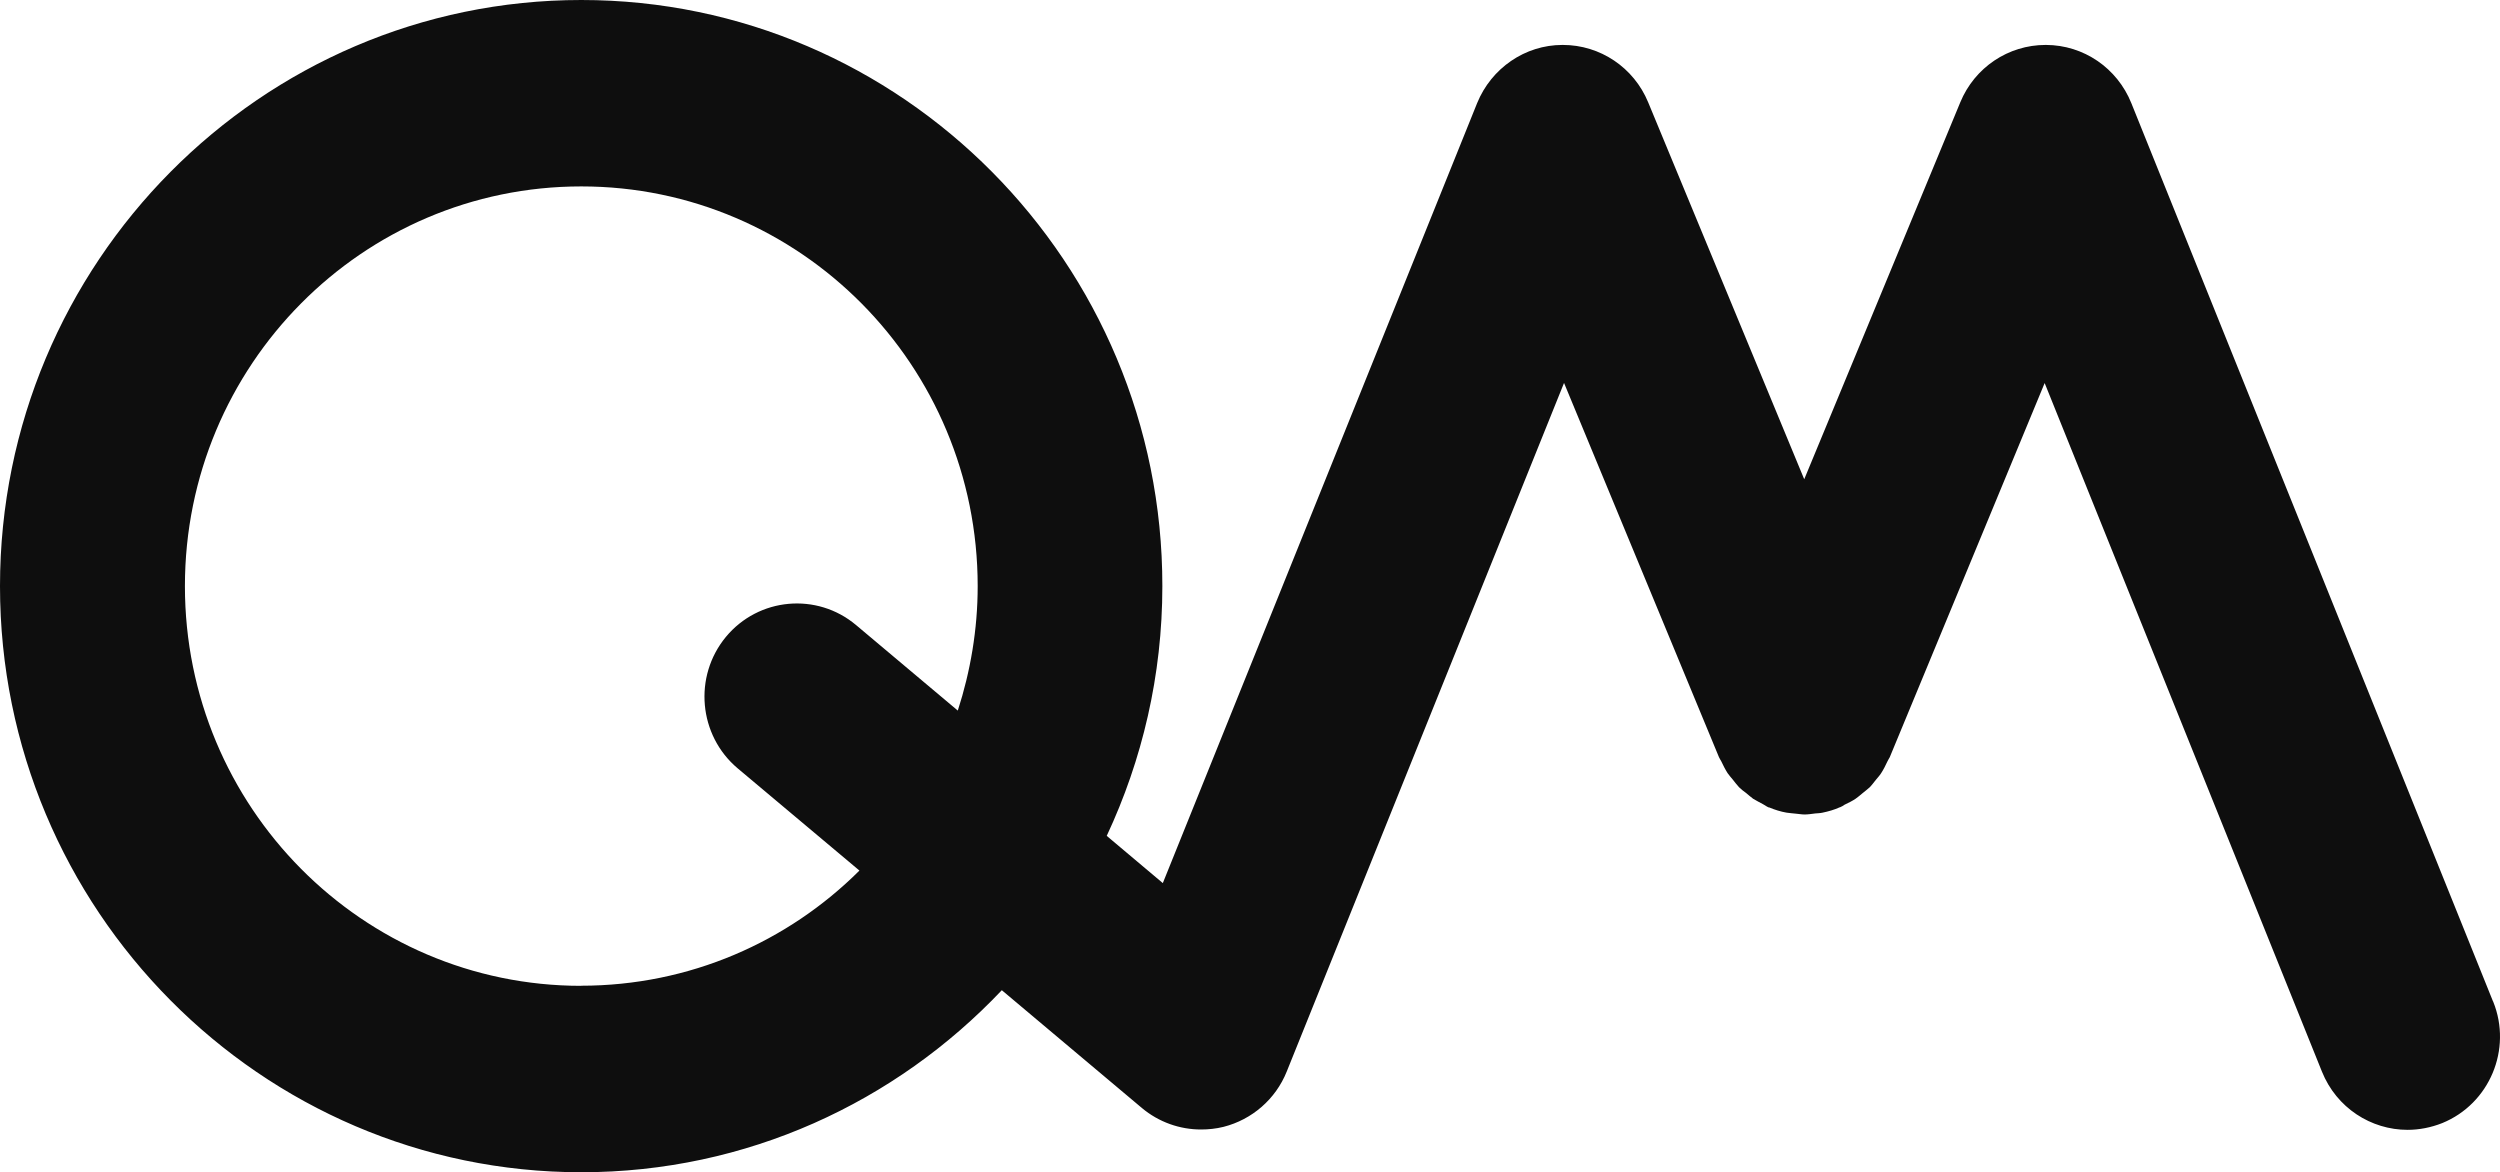 <?xml version="1.0" encoding="UTF-8"?>
<svg id="Layer_1" data-name="Layer 1" xmlns="http://www.w3.org/2000/svg" viewBox="0 0 217.53 102">
  <defs>
    <style>
      .cls-1 {
        fill: #0e0e0e;
      }
    </style>
  </defs>
  <path class="cls-1" d="M216.92,87.13l-31.47-78.16c-1.23-3.05-4.15-5.05-7.42-5.06h-.04c-3.24,0-6.17,1.96-7.42,4.99l-13.58,32.8-13.58-32.8c-1.25-3.03-4.18-4.99-7.42-4.99h-.04c-3.25,0-6.18,2.02-7.42,5.06l-27.35,67.87-4.88-4.11c3.09-6.6,4.84-13.97,4.84-21.73C101.16,22.89,78.46,0,50.58,0S0,22.89,0,51s22.7,51,50.58,51c14.39,0,27.36-6.09,36.59-15.84l12.19,10.25c1.47,1.23,3.29,1.87,5.15,1.87.64,0,1.31-.07,1.95-.23,2.48-.63,4.54-2.41,5.5-4.81l24.13-59.92,13.48,32.56c.05.13.14.23.2.36.16.34.34.7.55,1.03.14.2.3.38.45.56.18.22.34.45.55.67.18.18.39.34.61.5.2.16.39.34.61.5.29.18.59.32.89.49.16.09.3.2.48.27h.04c.48.2.98.36,1.5.45.27.05.54.05.82.09.25.02.5.07.75.07.3,0,.61-.05.93-.09.21-.02.43-.02.64-.07.52-.11,1.02-.25,1.5-.47h.02c.14-.05.27-.14.39-.22.34-.16.66-.32.96-.52.21-.14.39-.31.59-.47.22-.18.43-.34.63-.52.2-.2.36-.43.54-.65.16-.2.32-.36.46-.58.21-.32.38-.67.55-1.03.05-.13.14-.23.2-.36l13.48-32.56,24.13,59.92c1.27,3.15,4.27,5.06,7.45,5.06,1,0,2.04-.2,3.02-.59,4.11-1.68,6.1-6.42,4.43-10.56l-.02-.04ZM50.58,85.78c-19.05,0-34.49-15.57-34.49-34.78S31.53,16.22,50.58,16.22s34.49,15.57,34.49,34.78c0,3.78-.63,7.42-1.73,10.83l-8.85-7.44c-3.41-2.87-8.49-2.4-11.33,1.03-2.84,3.44-2.38,8.56,1.02,11.43l10.6,8.9c-6.22,6.2-14.78,10.02-24.22,10.02l.02.02Z"/>
</svg>